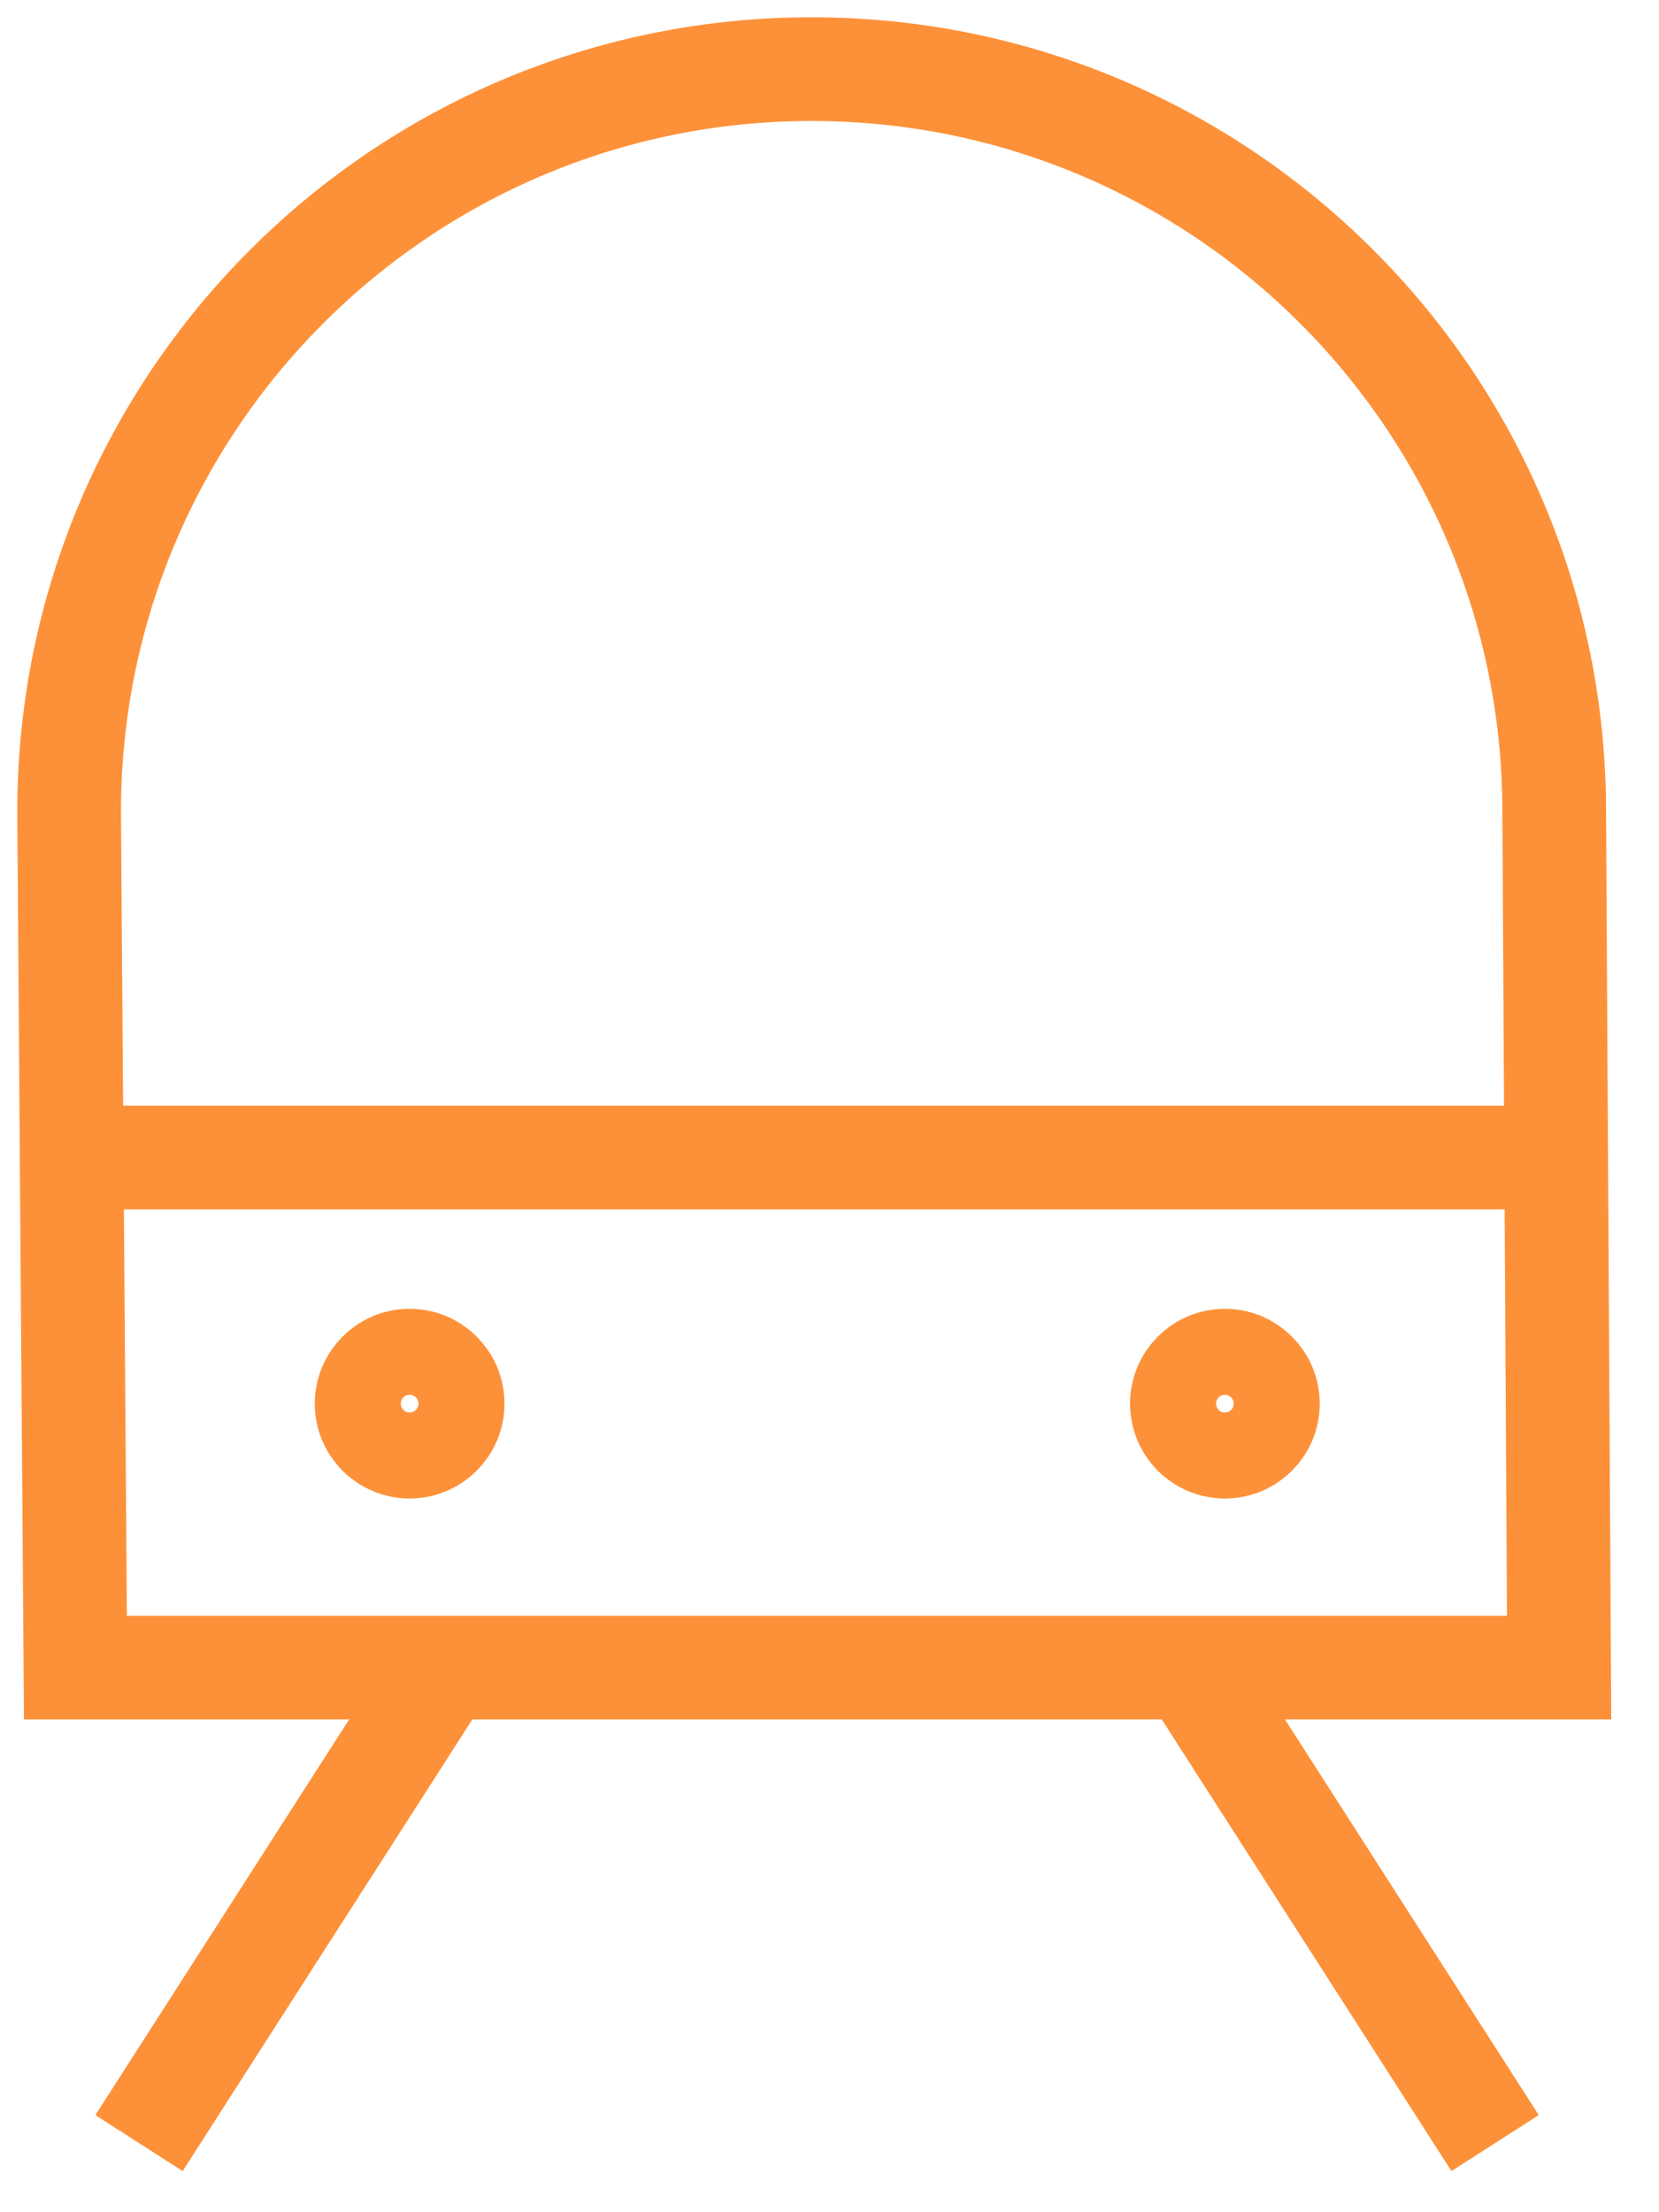 <svg width="24" height="32" viewBox="0 0 24 32" fill="none" xmlns="http://www.w3.org/2000/svg">
<path d="M1 11.742C1 5.81 5.81 1 11.742 1C17.674 1 22.484 5.81 22.484 11.742L22.555 24.122H1.091L1 11.742Z" stroke="#FD9139" stroke-width="1.5" stroke-miterlimit="10"/>
<path d="M1 16.744H22.509" stroke="#FD9139" stroke-width="1.5" stroke-miterlimit="10"/>
<path d="M5.926 20.926C6.269 20.926 6.548 20.648 6.548 20.304C6.548 19.961 6.269 19.682 5.926 19.682C5.582 19.682 5.304 19.961 5.304 20.304C5.304 20.648 5.582 20.926 5.926 20.926Z" stroke="#FD9139" stroke-width="1.5" stroke-miterlimit="10"/>
<path d="M17.72 20.926C18.063 20.926 18.342 20.648 18.342 20.304C18.342 19.961 18.063 19.682 17.72 19.682C17.376 19.682 17.098 19.961 17.098 20.304C17.098 20.648 17.376 20.926 17.72 20.926Z" stroke="#FD9139" stroke-width="1.5" stroke-miterlimit="10"/>
<path d="M2.011 31L6.391 24.172" stroke="#FD9139" stroke-width="1.5" stroke-miterlimit="10"/>
<path d="M21.629 31L17.249 24.172" stroke="#FD9139" stroke-width="1.5" stroke-miterlimit="10"/>
</svg>
